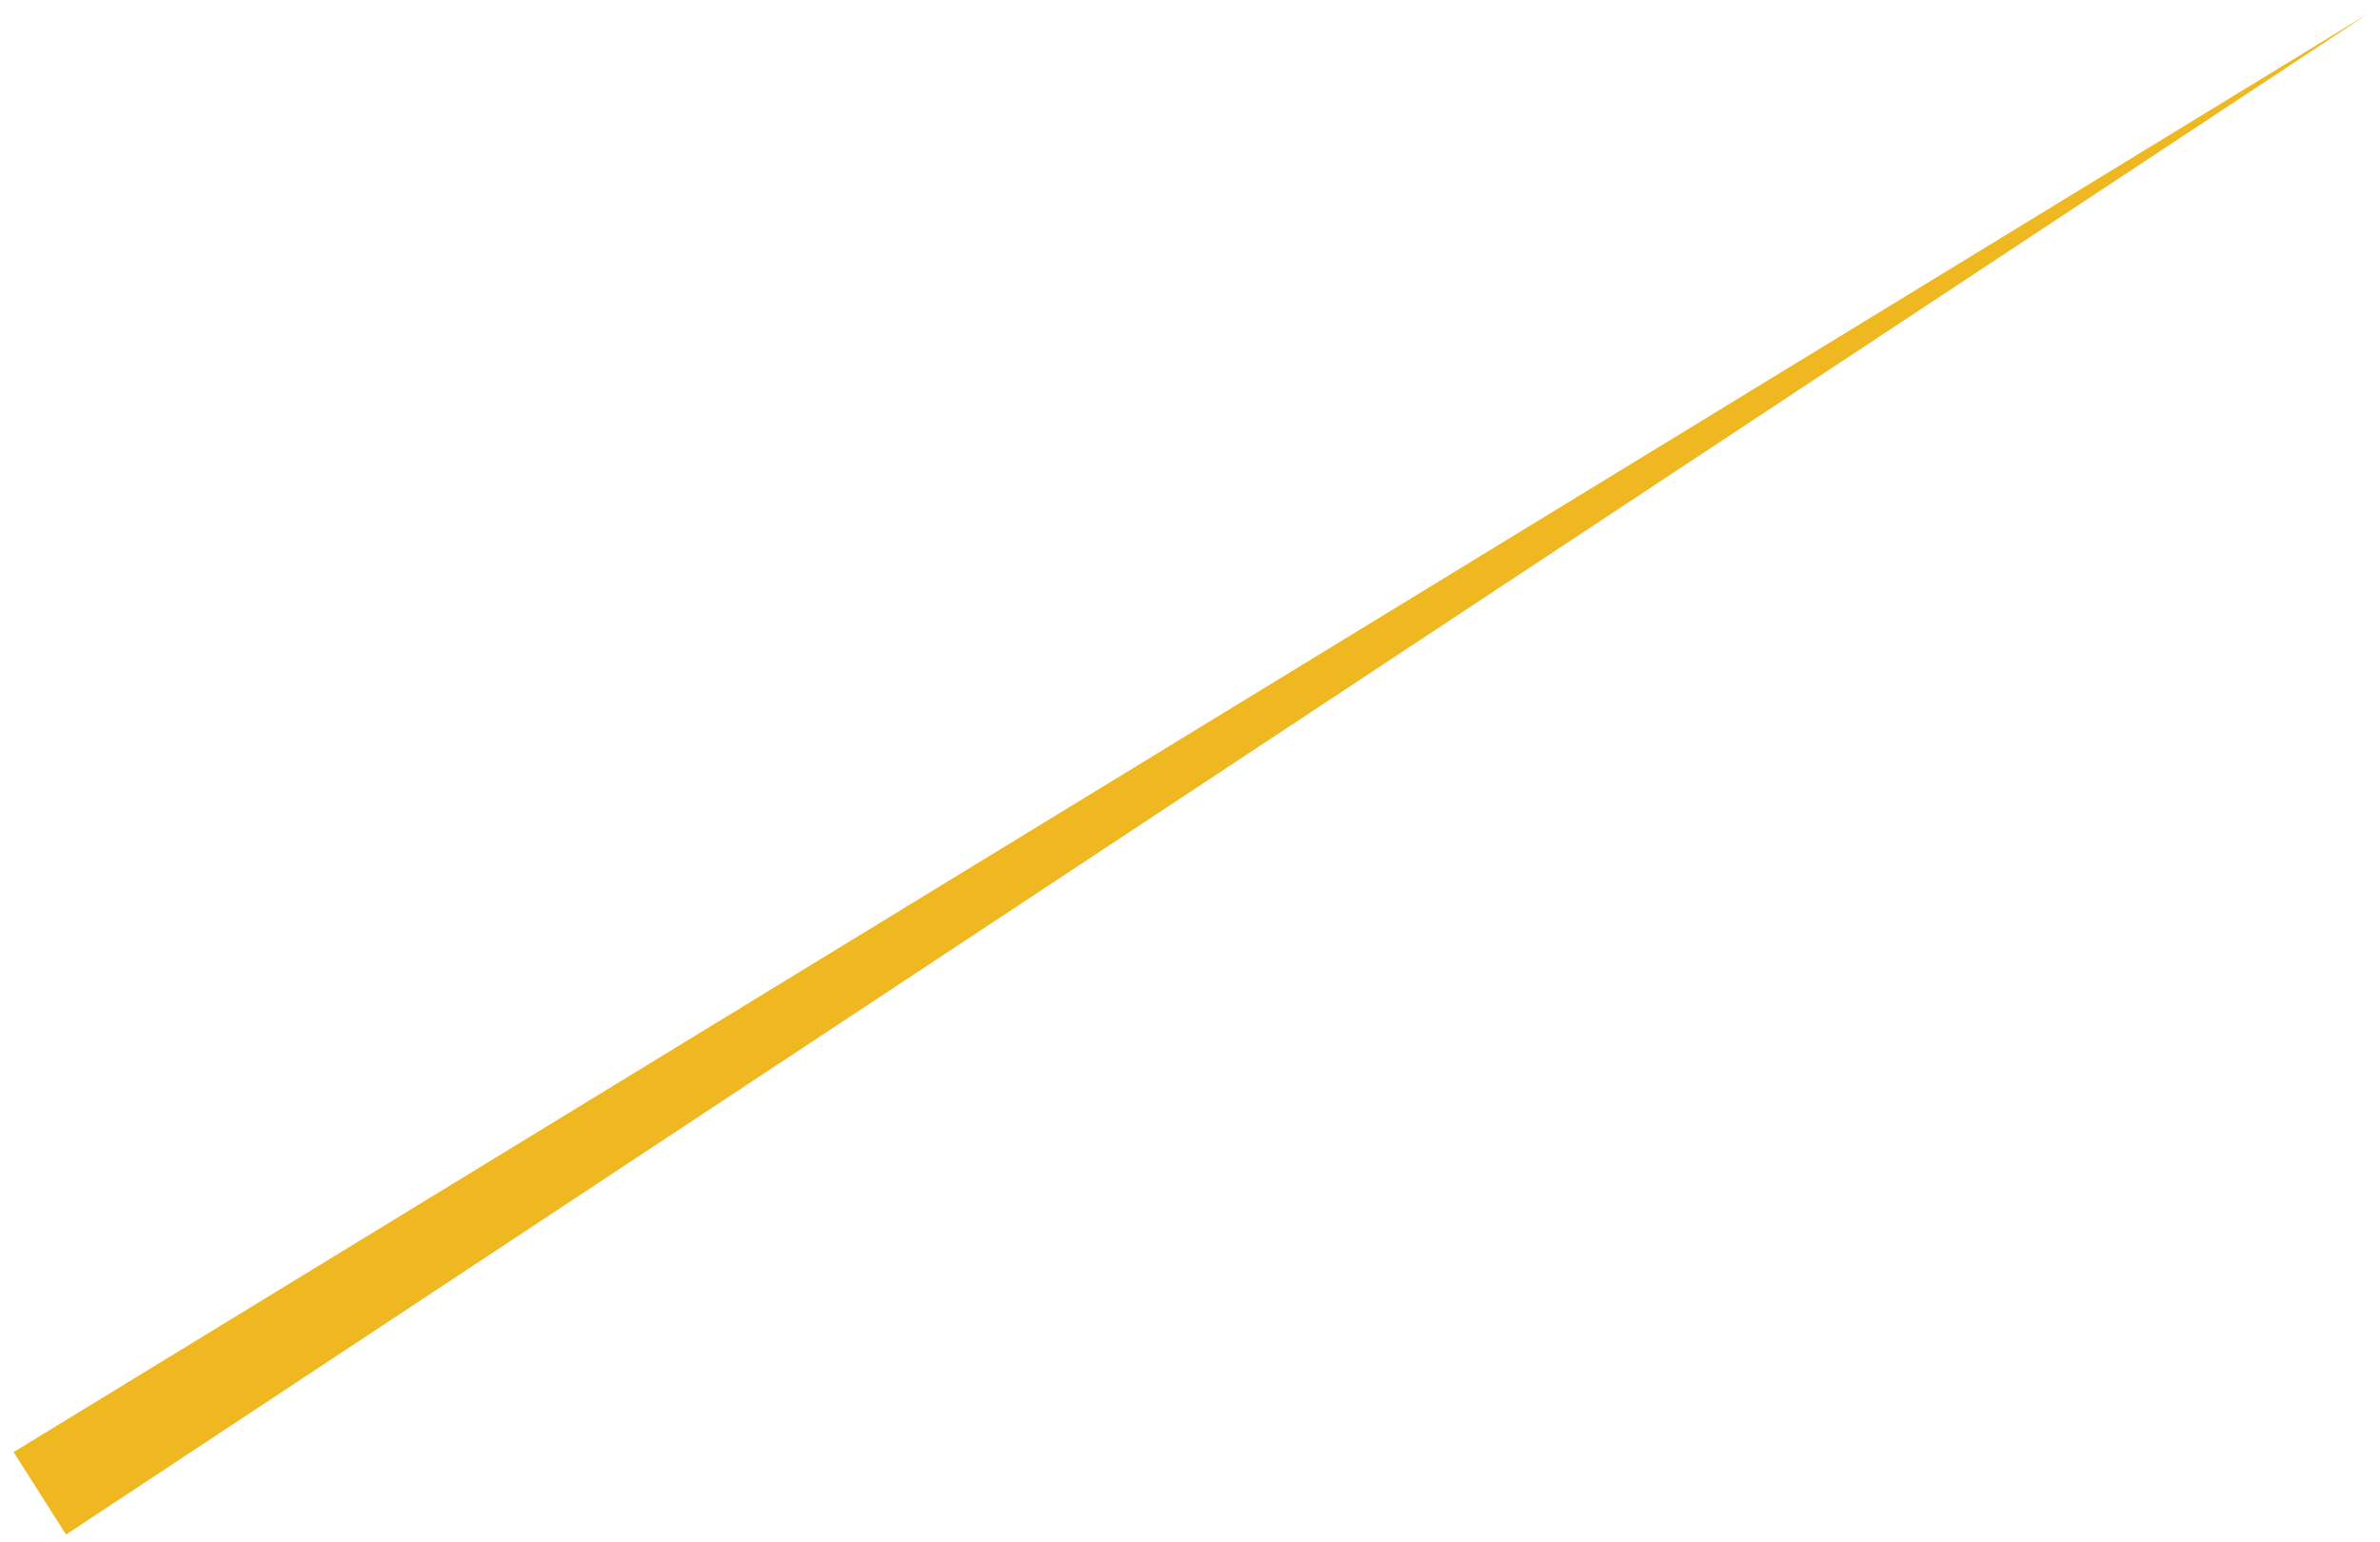 <?xml version="1.0" encoding="UTF-8" standalone="no"?><svg width='125' height='81' viewBox='0 0 125 81' fill='none' xmlns='http://www.w3.org/2000/svg'>
<path d='M124.424 0.688L3.469 80.609L0.715 76.277L124.424 0.688Z' fill='#EFB821'/>
</svg>
